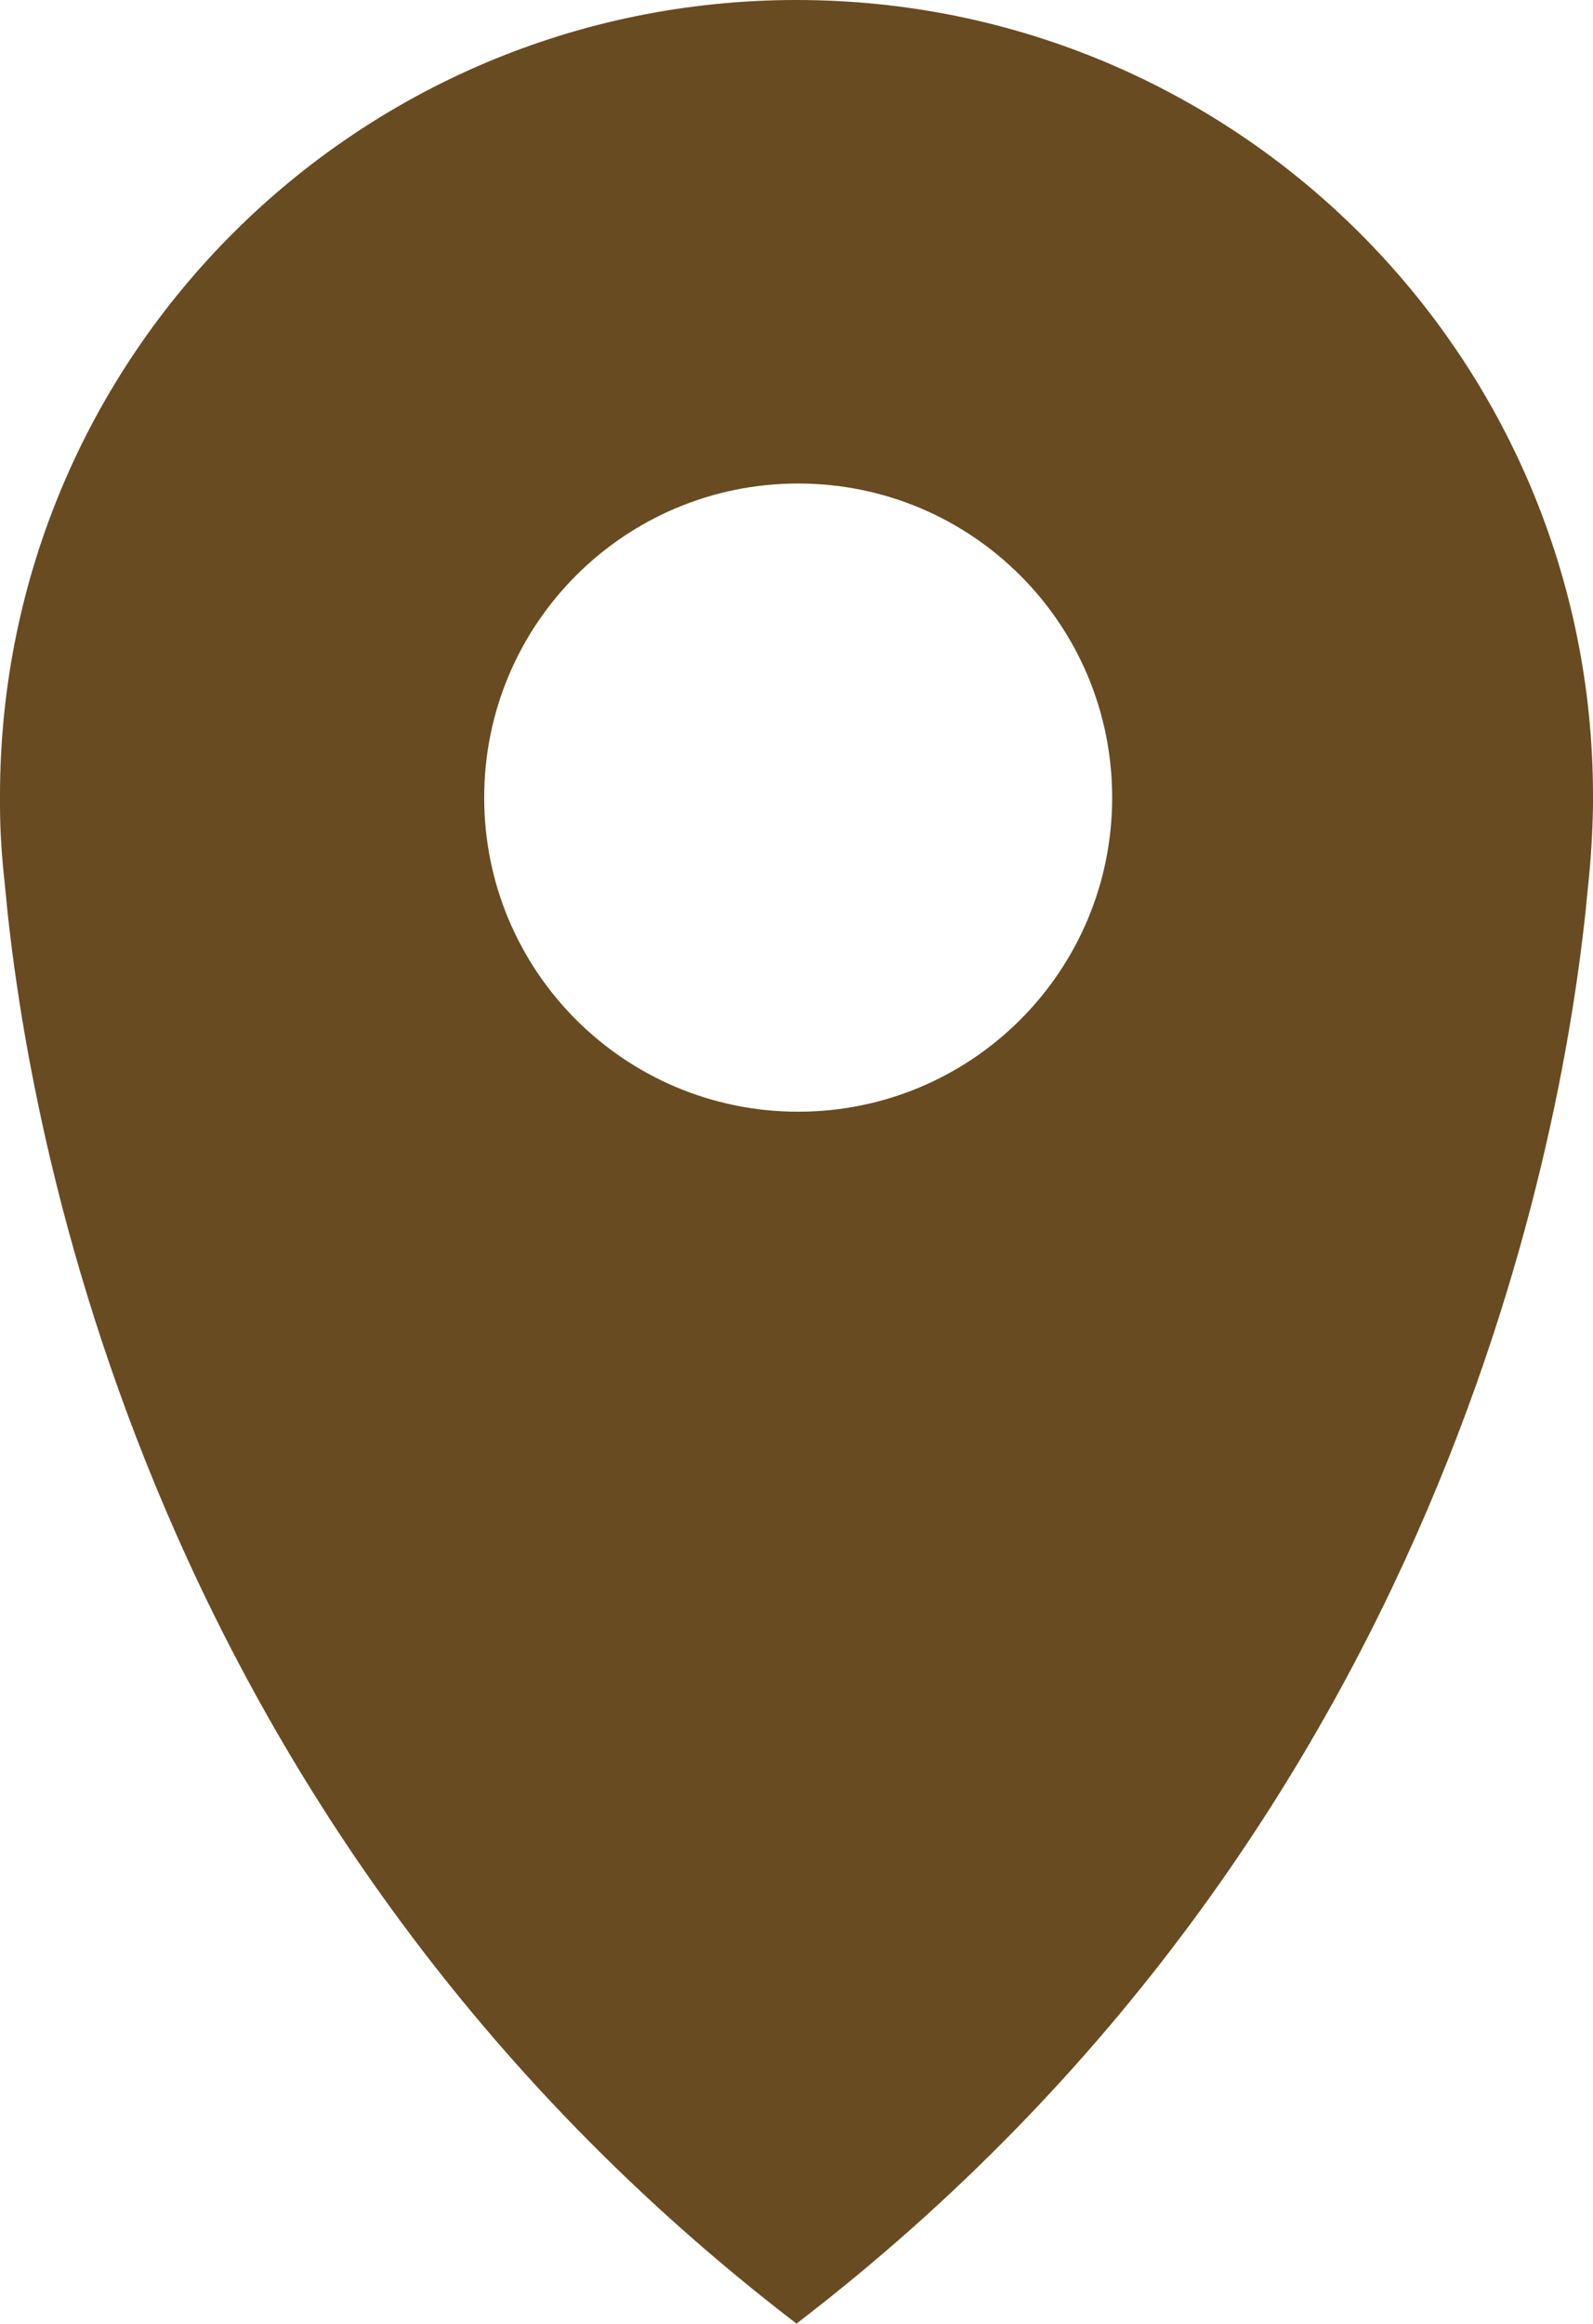 <svg viewBox="0 0 38 55.42" xmlns="http://www.w3.org/2000/svg"><path d="m38 18.98c0-10.49-8.51-18.98-19-18.98s-19 8.48-19 18.98 0 .1 0 .23c0 .65.05 1.3.12 1.93.53 5.82 3.4 22.41 18.88 34.27 15.47-11.86 18.35-28.44 18.88-34.26.07-.63.11-1.3.12-1.94 0-.13 0-.23 0-.23s0 .01 0 0zm-18.96 7.53c-4.14 0-7.49-3.35-7.49-7.49s3.35-7.49 7.49-7.49 7.49 3.35 7.49 7.49-3.35 7.49-7.49 7.49z" fill="#684b21"/></svg>